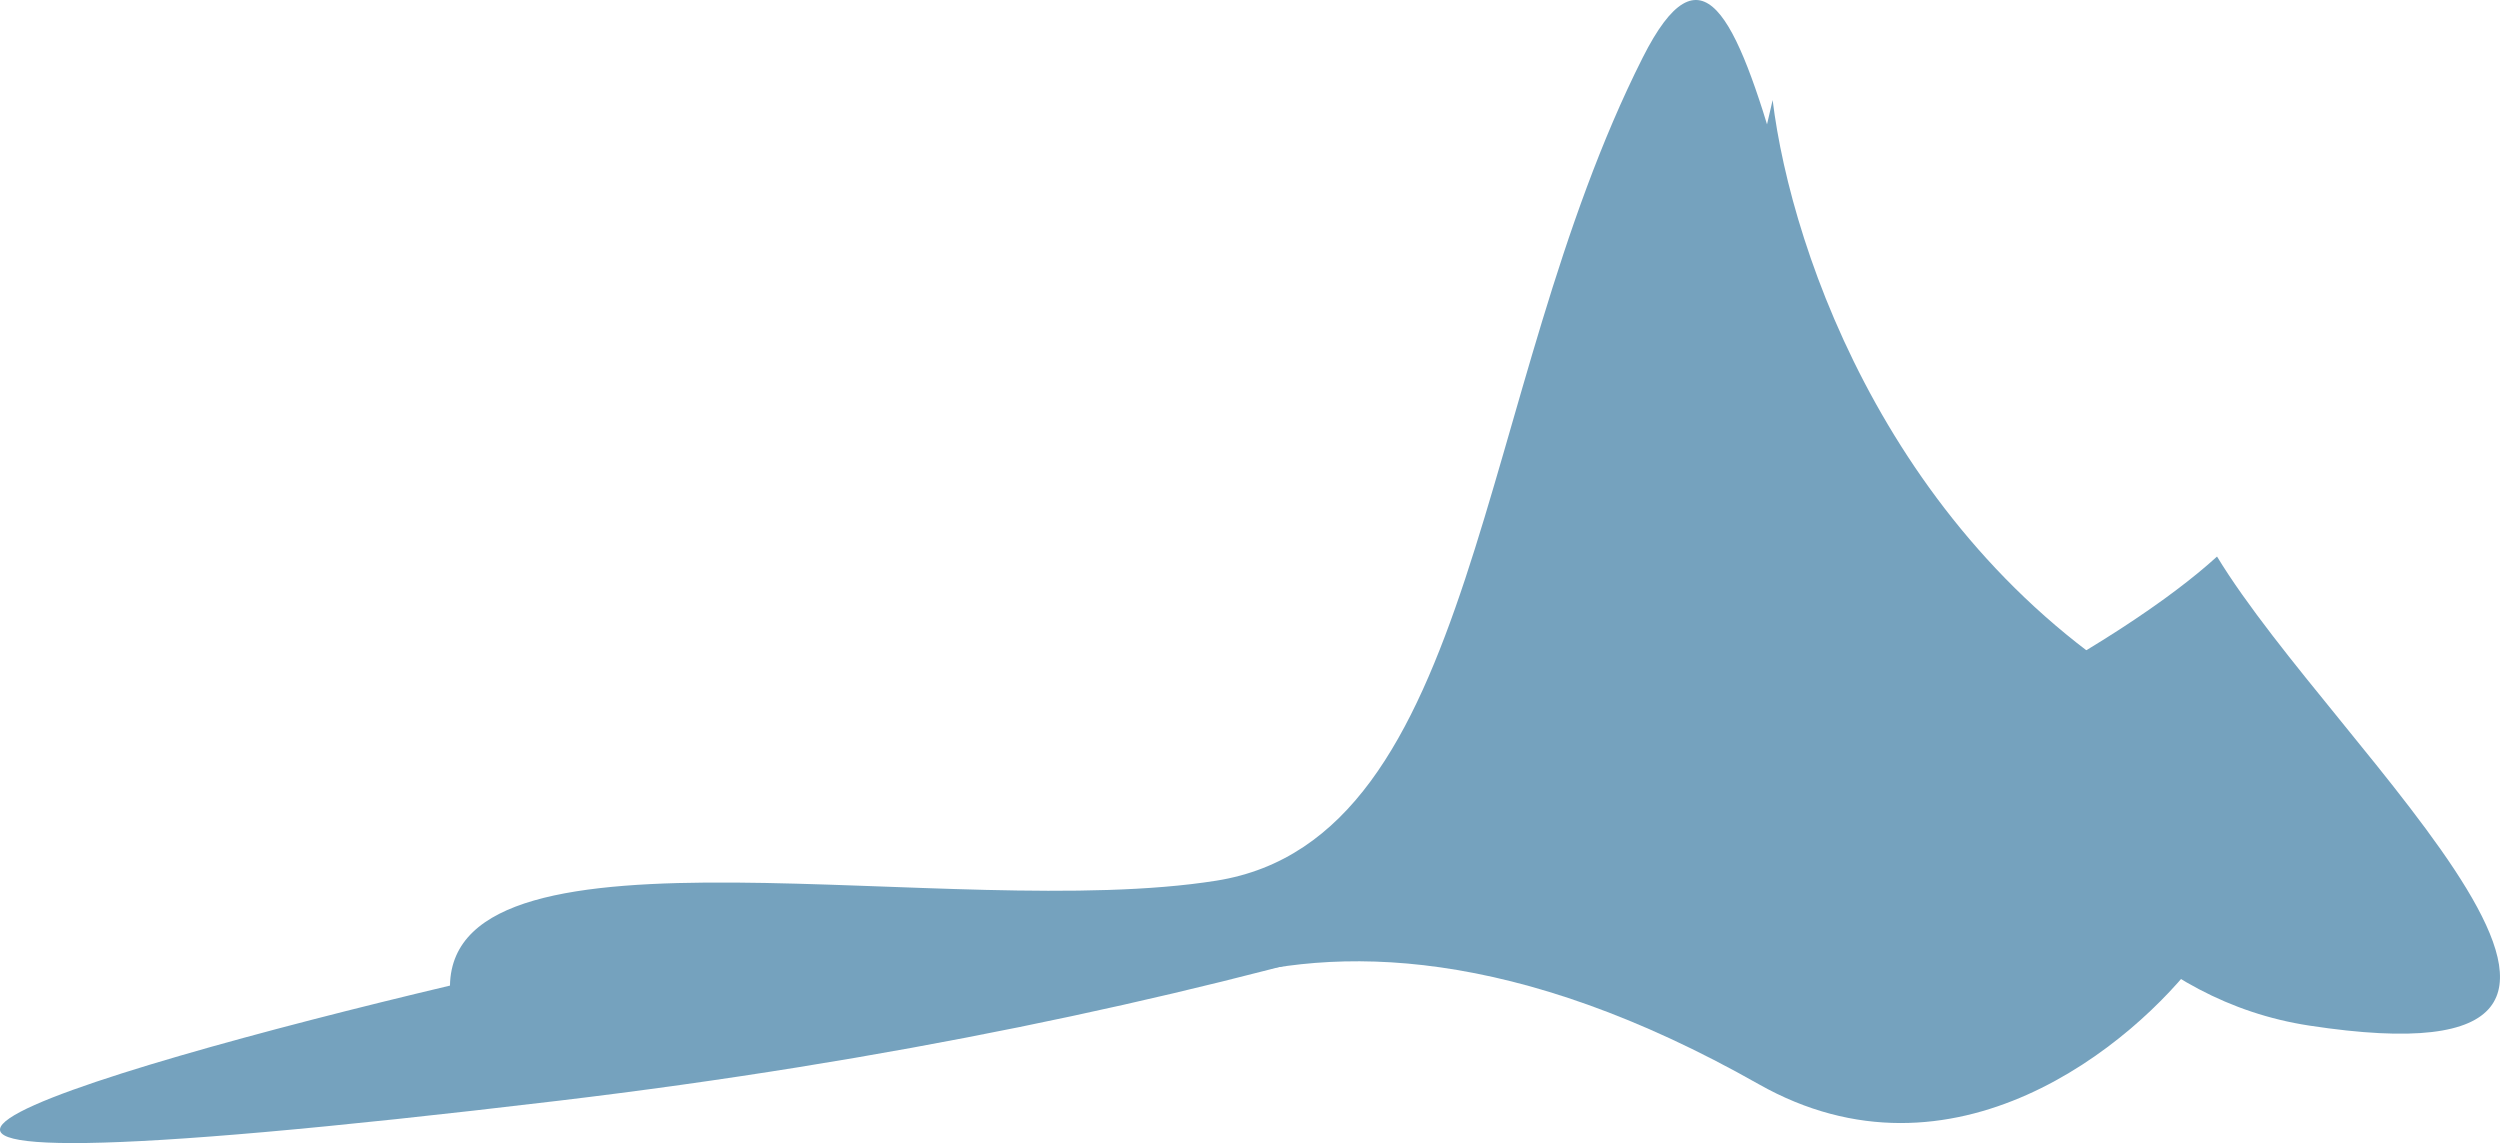 <?xml version="1.0" encoding="UTF-8"?> <svg xmlns="http://www.w3.org/2000/svg" width="1922" height="879" viewBox="0 0 1922 879" fill="none"> <path d="M345.941 757.729C348.113 621.816 732.58 709.322 935.209 677.05C1137.84 644.779 1133.49 300.961 1262.89 44.339C1353.51 -135.372 1368.64 270.955 1509.5 552.072C1604.01 504.249 1668.95 460.313 1704.45 427.876C1795.68 578.063 2101.15 838.346 1775.2 788.449C1653.1 769.756 1569.79 672.381 1509.5 552.072C1298.13 659.031 938.831 785.44 430.033 846.166C-306.257 934.044 67.184 823.824 345.941 757.729Z" fill="#75A2BE"></path> <path d="M1351.95 833.443C1165.14 727.63 1027.06 726.078 931.485 755.247L1171.04 565.961L1552.09 592.957L1690.8 735.387C1640.12 803.344 1501.39 918.094 1351.95 833.443Z" fill="#75A2BE"></path> <path d="M1670.63 543.619C1457.14 424.711 1377.29 195.768 1362.81 76.921L1275.61 453.631L1378.32 728.25C1562.13 732.491 1884.12 662.528 1670.63 543.619Z" fill="#75A2BE"></path> </svg> 